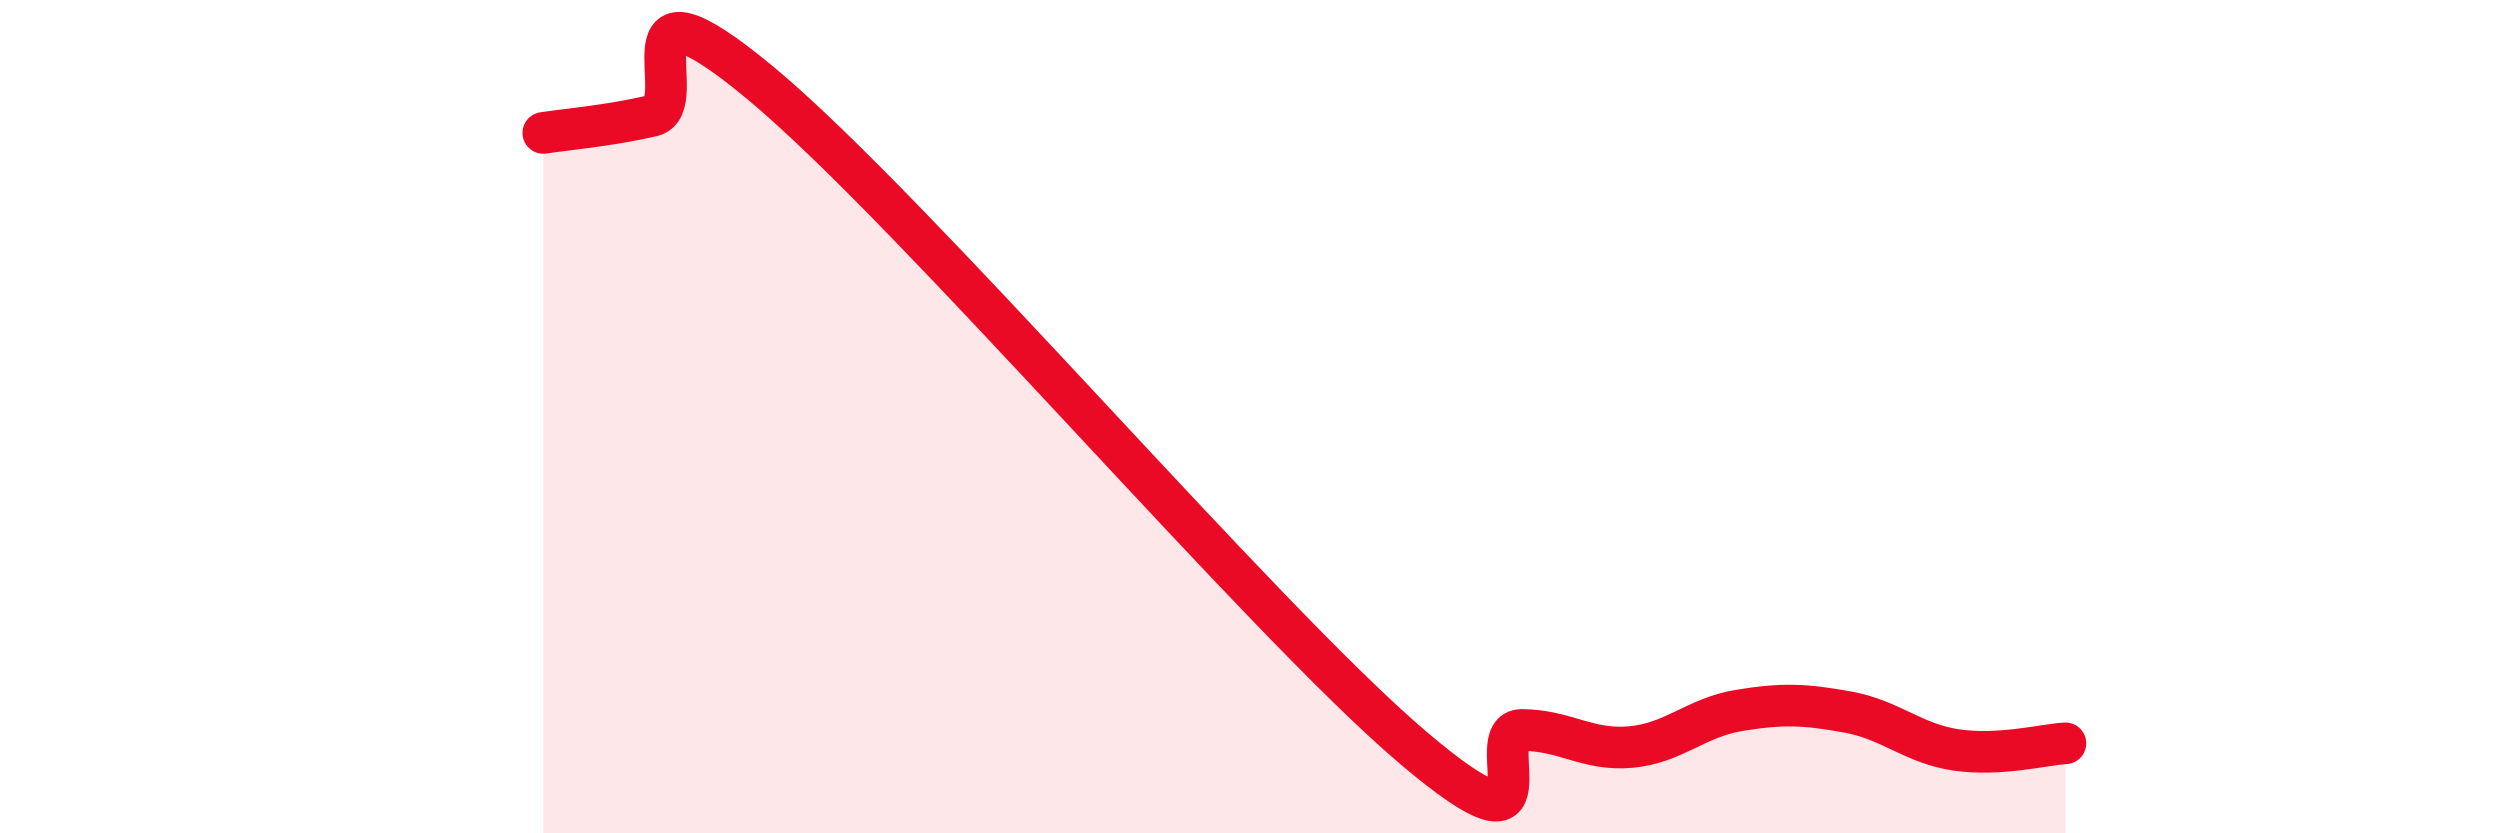 
    <svg width="60" height="20" viewBox="0 0 60 20" xmlns="http://www.w3.org/2000/svg">
      <path
        d="M 13.04,3.19 C 13.56,3.11 14.61,3.02 15.65,2.78 C 16.69,2.54 14.61,-1.03 18.26,2 C 21.91,5.03 30.26,14.84 33.91,17.94 C 37.56,21.04 35.48,17.52 36.52,17.52 C 37.56,17.52 38.09,18.02 39.13,17.93 C 40.17,17.84 40.7,17.22 41.74,17.05 C 42.78,16.88 43.31,16.9 44.35,17.09 C 45.39,17.28 45.92,17.85 46.96,18 C 48,18.15 49.05,17.87 49.57,17.84L49.57 20L13.04 20Z"
        fill="#EB0A25"
        opacity="0.1"
        stroke-linecap="round"
        stroke-linejoin="round"
      />
      <path
        d="M 13.04,3.19 C 13.56,3.11 14.61,3.02 15.65,2.78 C 16.69,2.54 14.61,-1.03 18.26,2 C 21.91,5.03 30.26,14.84 33.91,17.94 C 37.56,21.04 35.48,17.52 36.52,17.52 C 37.56,17.52 38.09,18.02 39.13,17.93 C 40.17,17.84 40.7,17.22 41.74,17.05 C 42.78,16.88 43.31,16.9 44.35,17.09 C 45.39,17.28 45.92,17.85 46.96,18 C 48,18.15 49.05,17.87 49.57,17.84"
        stroke="#EB0A25"
        stroke-width="1"
        fill="none"
        stroke-linecap="round"
        stroke-linejoin="round"
      />
    </svg>
  